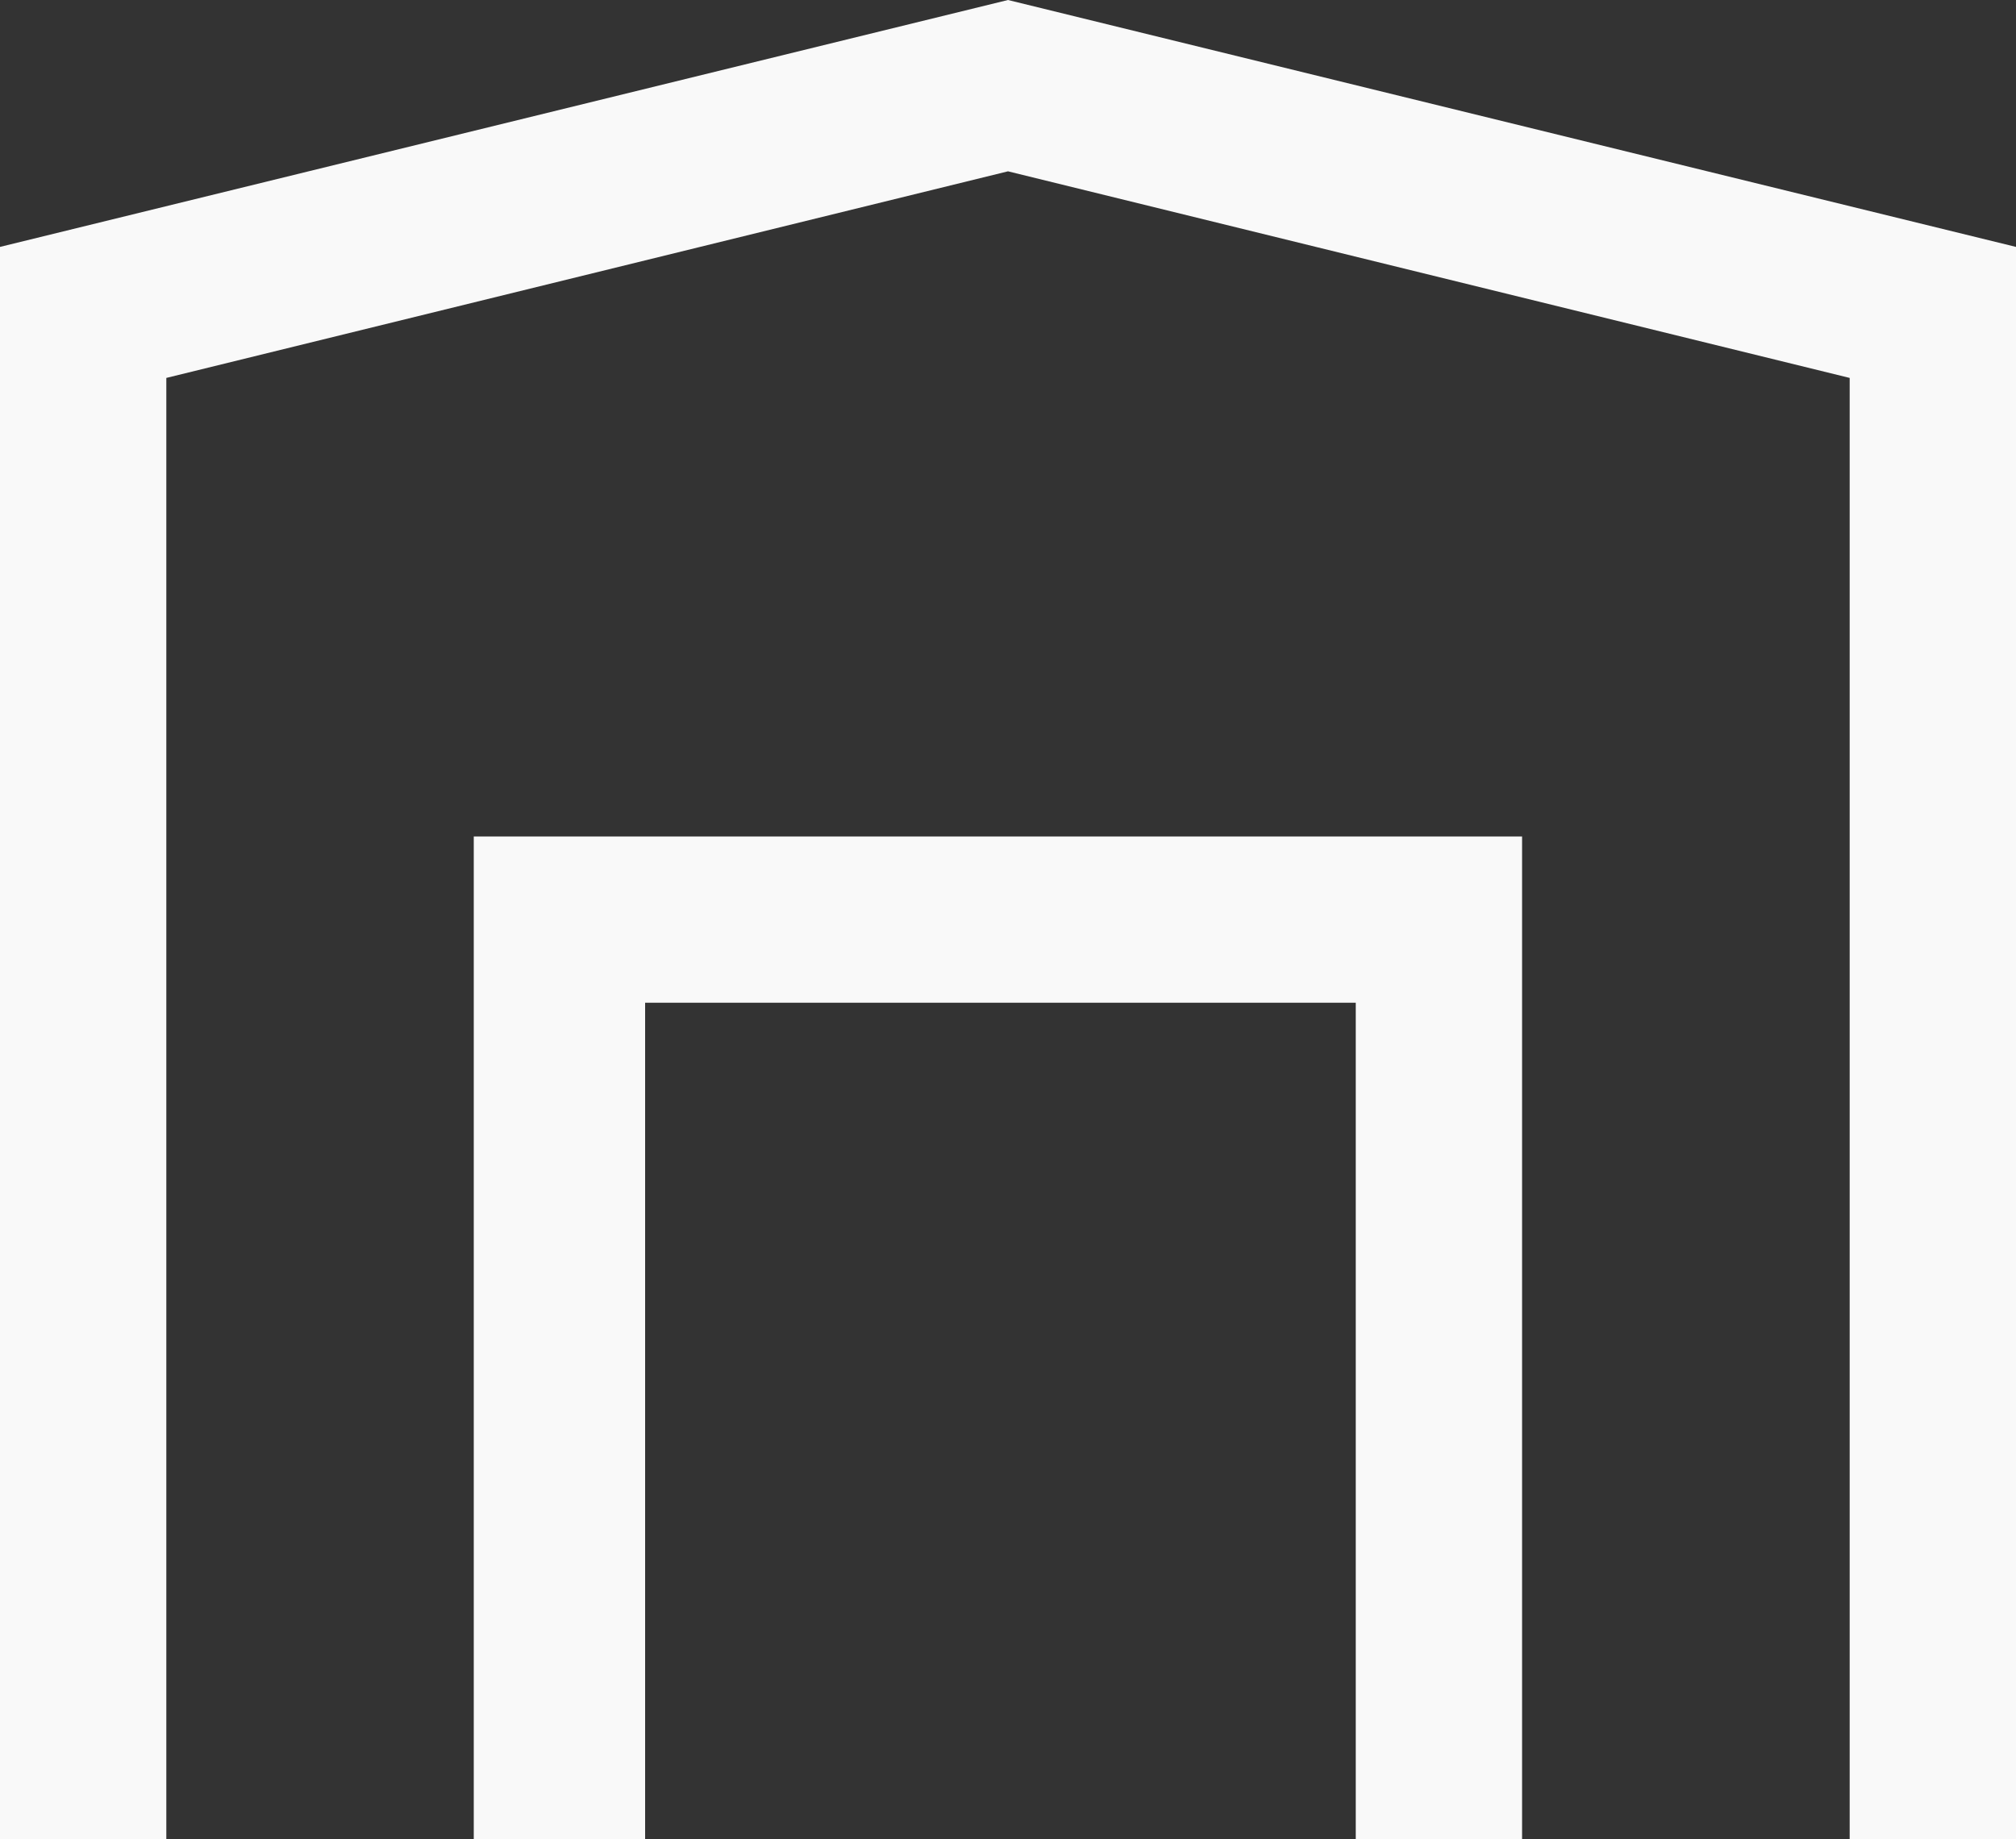<?xml version="1.0" encoding="utf-8"?>
<!-- Generator: Adobe Illustrator 23.0.6, SVG Export Plug-In . SVG Version: 6.00 Build 0)  -->
<svg version="1.1" id="Ebene_1" xmlns="http://www.w3.org/2000/svg" xmlns:xlink="http://www.w3.org/1999/xlink" x="0px" y="0px"
	 viewBox="0 0 40 36.5" style="enable-background:new 0 0 40 36.5;" xml:space="preserve">
<rect x="0" y="0" width="40" height="36.5" fill="#333333" stroke="none"/>
<style type="text/css">
	.st0{fill:#F9F9F9;}
</style>
<path id="Mask" class="st0" d="M12.8,36.5L12.8,36.5H9.4V16.6h20.8v19.9h-3.3V19.9H12.8V36.5z M3.3,36.5L3.3,36.5H0V4.9L20,0l20,4.9
	v31.7h-3.3V7.5L20,3.4L3.3,7.5C3.3,7.5,3.3,36.5,3.3,36.5z"/>
</svg>
